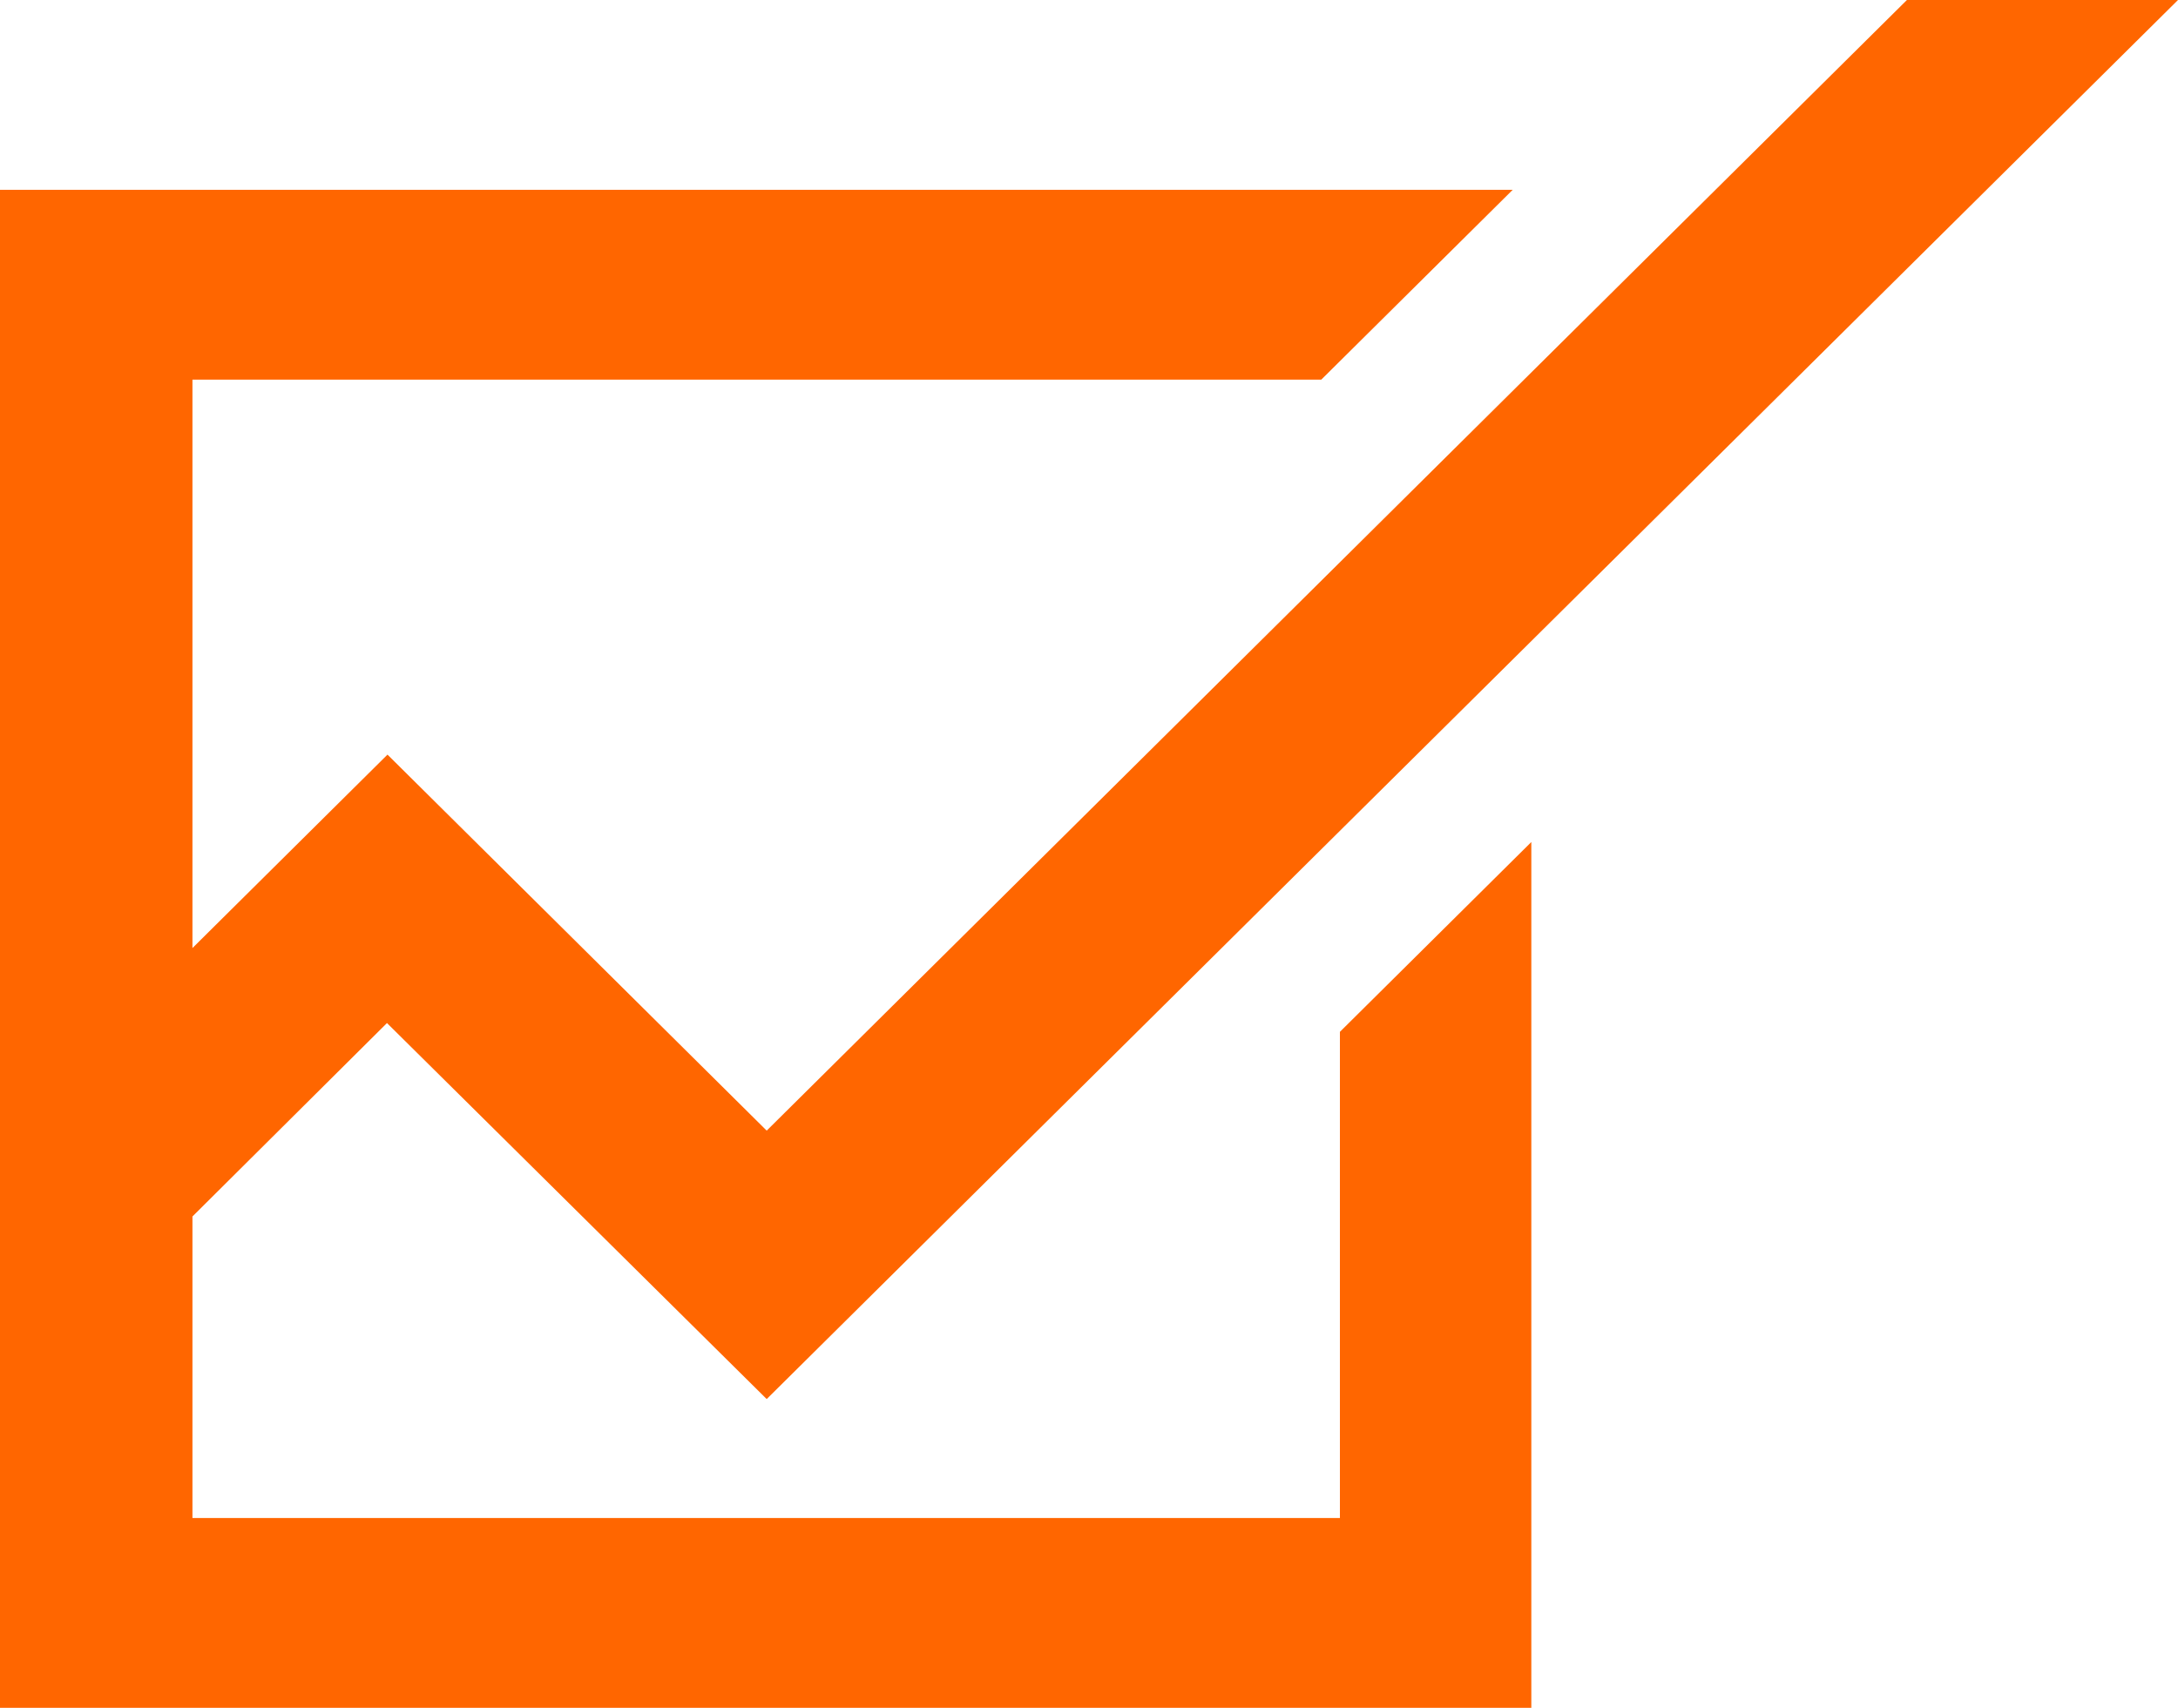 <?xml version="1.0" encoding="UTF-8"?> <svg xmlns="http://www.w3.org/2000/svg" id="_Слой_2" data-name="Слой 2" viewBox="0 0 42.1 33.02"><defs><style> .cls-1 { fill: #f60; } </style></defs><g id="_Слой_1-2" data-name="Слой 1"><path class="cls-1" d="M25.9,29.35H3.72v-5.83l3.76-3.74,7.34,7.27L42.1,0h-5.24L14.82,21.86l-7.33-7.27-3.77,3.74V7.34h21.82l3.7-3.67H0v29.35h29.6v-16.74l-3.7,3.67v9.4Z"></path></g></svg> 